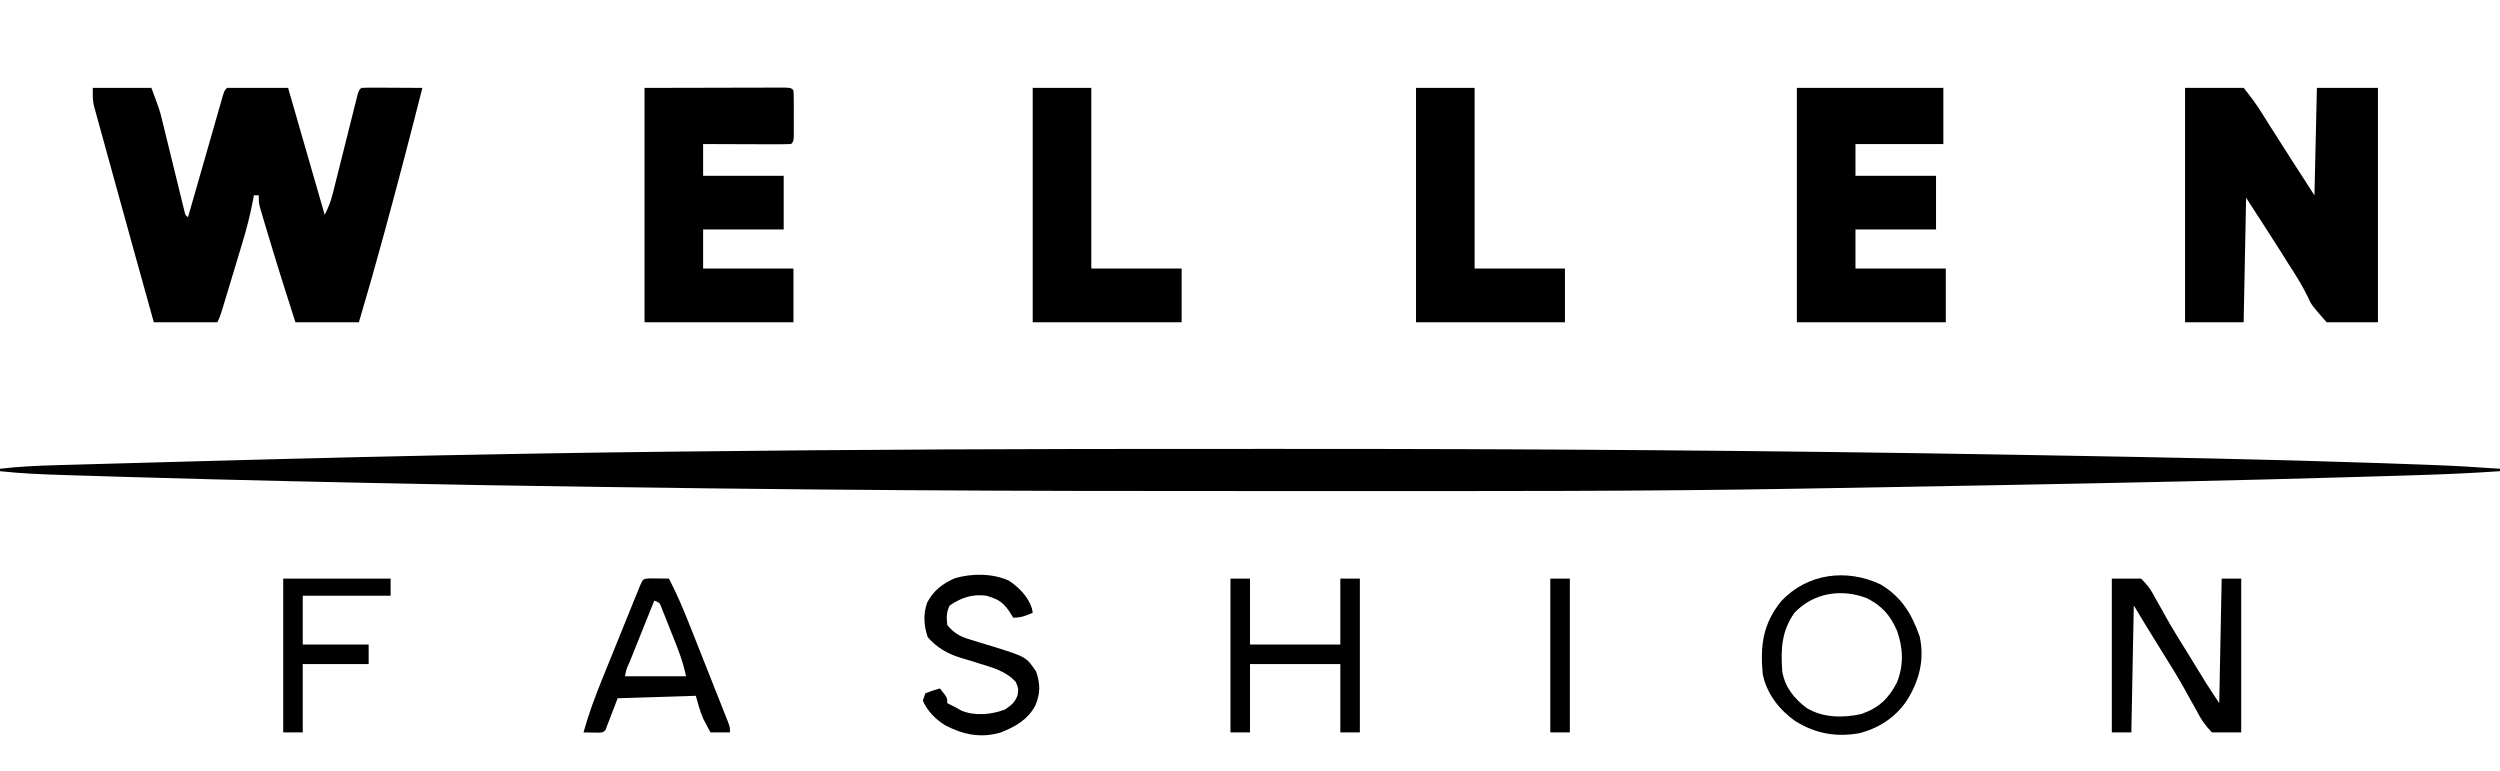 <!--?xml version="1.0" encoding="UTF-8"?-->
<svg height="316" width="1024" xmlns="http://www.w3.org/2000/svg" version="1.1">
<path transform="translate(497.033,183.871)" fill="#000000" d="M0 0 C9.307 0.004 18.613 0.002 27.92 -0.002 C128.169 -0.046 228.397 0.64 328.632 2.409 C333.228 2.49 337.824 2.569 342.421 2.649 C386.923 3.417 431.419 4.246 475.904 5.754 C476.832 5.785 477.76 5.816 478.716 5.849 C484.642 6.05 490.568 6.26 496.494 6.48 C497.201 6.506 497.908 6.532 498.637 6.559 C508.095 6.91 517.527 7.453 526.967 8.129 C526.967 8.459 526.967 8.789 526.967 9.129 C515.384 9.928 503.813 10.429 492.209 10.777 C490.335 10.835 488.461 10.892 486.588 10.95 C480.339 11.14 474.09 11.322 467.842 11.504 C466.208 11.551 466.208 11.551 464.541 11.6 C419.326 12.919 374.104 13.851 328.878 14.706 C326.373 14.753 323.868 14.801 321.364 14.849 C299.562 15.265 277.759 15.654 255.956 16.012 C250.723 16.098 245.491 16.189 240.258 16.283 C175.97 17.42 111.673 17.283 47.378 17.258 C35.666 17.254 23.954 17.254 12.243 17.259 C-75.794 17.292 -163.822 17.091 -298.535 14.849 C-303.617 14.75 -308.7 14.655 -313.782 14.56 C-357.351 13.74 -400.913 12.795 -444.471 11.504 C-446.07 11.457 -446.07 11.457 -447.701 11.409 C-453.687 11.232 -459.672 11.051 -465.657 10.862 C-467.408 10.807 -469.159 10.752 -470.91 10.699 C-479.645 10.429 -488.34 10.083 -497.033 9.129 C-497.033 8.799 -497.033 8.469 -497.033 8.129 C-489.485 7.249 -481.979 6.883 -474.384 6.68 C-473.147 6.644 -471.91 6.608 -470.636 6.571 C-467.239 6.473 -463.842 6.378 -460.445 6.285 C-457.545 6.205 -454.645 6.123 -451.745 6.041 C-442.27 5.773 -432.795 5.514 -423.32 5.258 C-420.845 5.191 -418.369 5.124 -415.893 5.056 C-371.489 3.845 -327.085 2.742 -282.671 1.999 C-279.376 1.944 -276.082 1.887 -272.788 1.83 C-256.691 1.556 -240.593 1.344 -224.495 1.157 C-222.799 1.137 -221.104 1.118 -219.409 1.098 C-146.272 0.243 -73.142 -0.033 0 0 Z"></path>
<path transform="translate(38,36)" fill="#000000" d="M0 0 C7.92 0 15.84 0 24 0 C27.374 8.998 27.374 8.998 28.334 12.931 C28.551 13.808 28.768 14.686 28.991 15.589 C29.213 16.507 29.435 17.425 29.664 18.371 C29.902 19.334 30.139 20.297 30.384 21.289 C31.135 24.337 31.881 27.387 32.625 30.438 C33.377 33.513 34.13 36.587 34.888 39.661 C35.357 41.568 35.824 43.475 36.287 45.383 C36.497 46.238 36.707 47.093 36.924 47.974 C37.108 48.73 37.293 49.485 37.482 50.263 C37.854 52.012 37.854 52.012 39 53 C39.186 52.351 39.371 51.702 39.563 51.033 C41.489 44.3 43.42 37.569 45.354 30.838 C46.076 28.323 46.796 25.808 47.516 23.292 C48.548 19.685 49.584 16.079 50.621 12.473 C50.944 11.34 51.267 10.208 51.6 9.042 C52.05 7.48 52.05 7.48 52.51 5.887 C52.774 4.965 53.038 4.044 53.31 3.094 C54 1 54 1 55 0 C63.25 0 71.5 0 80 0 C84.95 17.16 89.9 34.32 95 52 C96.565 48.869 97.485 46.56 98.313 43.247 C98.55 42.31 98.786 41.372 99.031 40.407 C99.28 39.402 99.529 38.398 99.785 37.363 C100.177 35.811 100.177 35.811 100.577 34.226 C101.41 30.923 102.237 27.618 103.062 24.312 C103.892 20.997 104.724 17.681 105.559 14.367 C106.079 12.304 106.596 10.241 107.108 8.177 C107.459 6.785 107.459 6.785 107.817 5.365 C108.022 4.544 108.227 3.723 108.438 2.878 C109 1 109 1 110 0 C111.854 -0.087 113.711 -0.107 115.566 -0.098 C116.691 -0.094 117.816 -0.091 118.975 -0.088 C120.159 -0.08 121.343 -0.071 122.562 -0.062 C123.75 -0.058 124.938 -0.053 126.162 -0.049 C129.108 -0.037 132.054 -0.021 135 0 C130.09 19.422 125.021 38.797 119.75 58.125 C119.5 59.043 119.251 59.961 118.993 60.906 C115.796 72.646 112.47 84.337 109 96 C100.42 96 91.84 96 83 96 C79.071 83.804 75.229 71.59 71.562 59.312 C71.032 57.549 71.032 57.549 70.49 55.751 C70.165 54.653 69.839 53.556 69.504 52.426 C69.213 51.45 68.923 50.475 68.623 49.47 C68 47 68 47 68 44 C67.34 44 66.68 44 66 44 C65.888 44.61 65.776 45.22 65.66 45.848 C64.505 51.905 63.012 57.761 61.215 63.656 C60.954 64.525 60.693 65.394 60.423 66.289 C59.877 68.105 59.328 69.92 58.777 71.734 C57.932 74.519 57.093 77.306 56.256 80.094 C55.722 81.865 55.187 83.636 54.652 85.406 C54.401 86.24 54.15 87.073 53.892 87.931 C52.117 93.767 52.117 93.767 51 96 C42.42 96 33.84 96 25 96 C21.942 85.055 18.901 74.105 15.872 63.151 C15.265 60.958 14.658 58.765 14.05 56.571 C11.993 49.148 9.944 41.723 7.902 34.295 C7.218 31.807 6.531 29.32 5.842 26.834 C4.865 23.309 3.896 19.782 2.93 16.254 C2.633 15.191 2.337 14.128 2.031 13.032 C1.763 12.047 1.495 11.061 1.218 10.045 C0.864 8.759 0.864 8.759 0.502 7.447 C0 5 0 5 0 0 Z"></path>
<path transform="translate(895,36)" fill="#000000" d="M0 0 C7.92 0 15.84 0 24 0 C26.608 3.26 28.873 6.218 31.066 9.703 C31.92 11.053 31.92 11.053 32.791 12.43 C33.376 13.36 33.96 14.291 34.562 15.25 C40.635 24.882 46.813 34.438 53 44 C53.33 29.48 53.66 14.96 54 0 C62.25 0 70.5 0 79 0 C79 31.68 79 63.36 79 96 C72.07 96 65.14 96 58 96 C51.791 88.953 51.791 88.953 50.242 85.535 C47.883 80.643 45.012 76.178 42.062 71.625 C41.156 70.181 40.251 68.736 39.348 67.289 C34.622 59.823 29.8 52.418 25 45 C24.67 61.83 24.34 78.66 24 96 C16.08 96 8.16 96 0 96 C0 64.32 0 32.64 0 0 Z"></path>
<path transform="translate(264,36)" fill="#000000" d="M0 0 C9.879 -0.021 19.759 -0.041 29.938 -0.062 C34.622 -0.076 34.622 -0.076 39.402 -0.09 C41.861 -0.093 44.319 -0.096 46.777 -0.098 C48.068 -0.103 49.358 -0.108 50.688 -0.113 C51.906 -0.113 53.124 -0.113 54.379 -0.114 C55.974 -0.117 55.974 -0.117 57.602 -0.12 C60 0 60 0 61 1 C61.099 2.55 61.131 4.104 61.133 5.656 C61.135 7.066 61.135 7.066 61.137 8.504 C61.133 9.493 61.129 10.481 61.125 11.5 C61.131 12.983 61.131 12.983 61.137 14.496 C61.135 15.436 61.134 16.376 61.133 17.344 C61.132 18.212 61.131 19.08 61.129 19.975 C61 22 61 22 60 23 C57.334 23.089 54.694 23.115 52.027 23.098 C51.23 23.096 50.432 23.095 49.61 23.093 C47.053 23.088 44.495 23.075 41.938 23.062 C40.208 23.057 38.478 23.053 36.748 23.049 C32.499 23.038 28.249 23.021 24 23 C24 27.29 24 31.58 24 36 C34.89 36 45.78 36 57 36 C57 43.26 57 50.52 57 58 C46.11 58 35.22 58 24 58 C24 63.28 24 68.56 24 74 C36.21 74 48.42 74 61 74 C61 81.26 61 88.52 61 96 C40.87 96 20.74 96 0 96 C0 64.32 0 32.64 0 0 Z"></path>
<path transform="translate(736,36)" fill="#000000" d="M0 0 C19.8 0 39.6 0 60 0 C60 7.59 60 15.18 60 23 C48.12 23 36.24 23 24 23 C24 27.29 24 31.58 24 36 C34.89 36 45.78 36 57 36 C57 43.26 57 50.52 57 58 C46.11 58 35.22 58 24 58 C24 63.28 24 68.56 24 74 C36.21 74 48.42 74 61 74 C61 81.26 61 88.52 61 96 C40.87 96 20.74 96 0 96 C0 64.32 0 32.64 0 0 Z"></path>
<path transform="translate(580,36)" fill="#000000" d="M0 0 C7.92 0 15.84 0 24 0 C24 24.42 24 48.84 24 74 C36.21 74 48.42 74 61 74 C61 81.26 61 88.52 61 96 C40.87 96 20.74 96 0 96 C0 64.32 0 32.64 0 0 Z"></path>
<path transform="translate(423,36)" fill="#000000" d="M0 0 C7.92 0 15.84 0 24 0 C24 24.42 24 48.84 24 74 C36.21 74 48.42 74 61 74 C61 81.26 61 88.52 61 96 C40.87 96 20.74 96 0 96 C0 64.32 0 32.64 0 0 Z"></path>
<path transform="translate(865,237)" fill="#000000" d="M0 0 C3.96 0 7.92 0 12 0 C14.79 2.797 16.025 4.484 17.75 7.875 C18.733 9.606 19.717 11.337 20.703 13.066 C21.481 14.484 21.481 14.484 22.275 15.93 C25.168 21.078 28.311 26.072 31.429 31.085 C33.727 34.79 35.993 38.514 38.268 42.234 C40.121 45.193 42.063 48.095 44 51 C44.33 34.17 44.66 17.34 45 0 C47.64 0 50.28 0 53 0 C53 20.79 53 41.58 53 63 C49.04 63 45.08 63 41 63 C38.076 59.884 36.624 57.817 34.75 54.125 C33.676 52.21 32.601 50.296 31.523 48.383 C30.684 46.842 30.684 46.842 29.827 45.271 C26.873 39.983 23.654 34.863 20.449 29.725 C18.733 26.969 17.035 24.203 15.336 21.438 C14.764 20.508 14.192 19.579 13.603 18.621 C12.055 16.089 10.527 13.545 9 11 C8.67 28.16 8.34 45.32 8 63 C5.36 63 2.72 63 0 63 C0 42.21 0 21.42 0 0 Z"></path>
<path transform="translate(770.305,239.387)" fill="#000000" d="M0 0 C8.617 5.158 12.781 12.143 16.008 21.363 C18.066 30.907 15.798 39.501 10.695 47.613 C6.061 54.498 -0.934 59.032 -8.992 60.988 C-18.55 62.609 -26.796 61.028 -35.055 55.926 C-41.589 51.25 -46.765 44.618 -48.305 36.613 C-49.369 24.881 -48.165 16.029 -40.68 6.801 C-29.948 -4.575 -13.915 -6.586 0 0 Z M-35.305 11.613 C-40.673 19.294 -40.886 26.462 -40.305 35.613 C-39.135 42.157 -35.53 46.631 -30.305 50.613 C-23.697 54.629 -15.329 54.756 -7.934 53.074 C-0.785 50.615 3.269 46.752 6.68 40.168 C9.518 33.029 9.241 26.069 6.695 18.898 C3.912 12.539 0.48 8.696 -5.785 5.559 C-16.268 1.626 -27.521 3.459 -35.305 11.613 Z"></path>
<path transform="translate(504,237)" fill="#000000" d="M0 0 C2.64 0 5.28 0 8 0 C8 8.91 8 17.82 8 27 C20.21 27 32.42 27 45 27 C45 18.09 45 9.18 45 0 C47.64 0 50.28 0 53 0 C53 20.79 53 41.58 53 63 C50.36 63 47.72 63 45 63 C45 53.76 45 44.52 45 35 C32.79 35 20.58 35 8 35 C8 44.24 8 53.48 8 63 C5.36 63 2.72 63 0 63 C0 42.21 0 21.42 0 0 Z"></path>
<path transform="translate(266.285,236.902)" fill="#000000" d="M0 0 C1.375 0.017 1.375 0.017 2.777 0.035 C3.696 0.044 4.616 0.053 5.562 0.062 C6.273 0.074 6.983 0.086 7.715 0.098 C11.166 6.702 13.965 13.474 16.699 20.402 C17.16 21.563 17.62 22.723 18.095 23.918 C19.307 26.978 20.516 30.038 21.724 33.099 C22.715 35.606 23.712 38.112 24.708 40.617 C25.896 43.607 27.079 46.598 28.262 49.59 C28.709 50.714 29.155 51.838 29.616 52.996 C30.023 54.031 30.431 55.066 30.851 56.132 C31.212 57.045 31.573 57.958 31.945 58.899 C32.715 61.098 32.715 61.098 32.715 63.098 C30.075 63.098 27.435 63.098 24.715 63.098 C24.082 61.914 23.459 60.726 22.84 59.535 C22.318 58.543 22.318 58.543 21.785 57.531 C20.454 54.504 19.623 51.277 18.715 48.098 C2.875 48.593 2.875 48.593 -13.285 49.098 C-14.935 53.388 -16.585 57.678 -18.285 62.098 C-19.285 63.098 -19.285 63.098 -21.133 63.195 C-23.184 63.163 -25.234 63.13 -27.285 63.098 C-25.165 55.44 -22.428 48.136 -19.434 40.781 C-18.974 39.644 -18.515 38.506 -18.041 37.334 C-17.077 34.949 -16.11 32.565 -15.142 30.181 C-13.653 26.517 -12.172 22.85 -10.691 19.182 C-9.752 16.86 -8.812 14.54 -7.871 12.219 C-7.426 11.118 -6.982 10.017 -6.523 8.883 C-6.113 7.874 -5.702 6.865 -5.279 5.826 C-4.736 4.489 -4.736 4.489 -4.182 3.125 C-2.853 0.122 -2.853 0.122 0 0 Z M1.715 9.098 C0.004 13.351 -1.705 17.605 -3.412 21.86 C-3.994 23.309 -4.576 24.757 -5.158 26.205 C-5.994 28.282 -6.827 30.36 -7.66 32.438 C-7.923 33.089 -8.185 33.74 -8.456 34.41 C-9.74 37.17 -9.74 37.17 -10.285 40.098 C-2.035 40.098 6.215 40.098 14.715 40.098 C13.462 33.832 11.149 28.263 8.777 22.348 C8.322 21.186 7.866 20.025 7.396 18.828 C6.956 17.726 6.516 16.624 6.062 15.488 C5.66 14.478 5.258 13.468 4.844 12.427 C3.938 9.955 3.938 9.955 1.715 9.098 Z"></path>
<path transform="translate(413.215,237.816)" fill="#000000" d="M0 0 C4.11 2.725 8.012 6.665 9.477 11.438 C9.578 12.014 9.68 12.59 9.785 13.184 C6.879 14.44 4.989 15.184 1.785 15.184 C0.919 13.791 0.919 13.791 0.035 12.371 C-2.721 8.466 -4.682 7.567 -9.215 6.184 C-15.068 5.439 -19.388 6.958 -24.215 10.184 C-25.635 13.024 -25.529 15.038 -25.215 18.184 C-22.451 21.588 -19.976 22.9 -15.82 24.148 C-14.263 24.637 -14.263 24.637 -12.674 25.135 C-10.505 25.789 -8.335 26.442 -6.166 27.096 C7.142 31.268 7.142 31.268 11.23 37.324 C12.906 42.523 12.958 46.088 10.859 51.18 C7.747 56.986 2.69 59.789 -3.215 62.184 C-11.486 64.637 -18.672 63.135 -26.215 59.184 C-30.207 56.6 -33.252 53.57 -35.215 49.184 C-34.885 48.194 -34.555 47.204 -34.215 46.184 C-31.152 44.996 -31.152 44.996 -28.215 44.184 C-25.215 47.934 -25.215 47.934 -25.215 50.184 C-24.637 50.472 -24.06 50.761 -23.465 51.059 C-22.101 51.74 -20.753 52.457 -19.441 53.234 C-13.935 55.582 -7.051 54.88 -1.59 52.809 C1.062 50.995 2.523 49.93 3.598 46.871 C3.962 44.158 3.962 44.158 2.91 41.621 C-1.137 36.979 -6.817 35.605 -12.562 33.812 C-13.346 33.564 -14.13 33.316 -14.937 33.06 C-16.504 32.57 -18.077 32.096 -19.655 31.641 C-25.133 29.942 -29.384 27.534 -33.215 23.184 C-34.806 18.411 -35.13 13.803 -33.449 8.992 C-30.762 4.005 -27.242 1.3 -22.098 -0.973 C-15.075 -3.028 -6.773 -3.005 0 0 Z"></path>
<path transform="translate(116,237)" fill="#000000" d="M0 0 C14.52 0 29.04 0 44 0 C44 2.31 44 4.62 44 7 C32.12 7 20.24 7 8 7 C8 13.6 8 20.2 8 27 C16.91 27 25.82 27 35 27 C35 29.64 35 32.28 35 35 C26.09 35 17.18 35 8 35 C8 44.24 8 53.48 8 63 C5.36 63 2.72 63 0 63 C0 42.21 0 21.42 0 0 Z"></path>
<path transform="translate(635,237)" fill="#000000" d="M0 0 C2.64 0 5.28 0 8 0 C8 20.79 8 41.58 8 63 C5.36 63 2.72 63 0 63 C0 42.21 0 21.42 0 0 Z"></path>
</svg>
